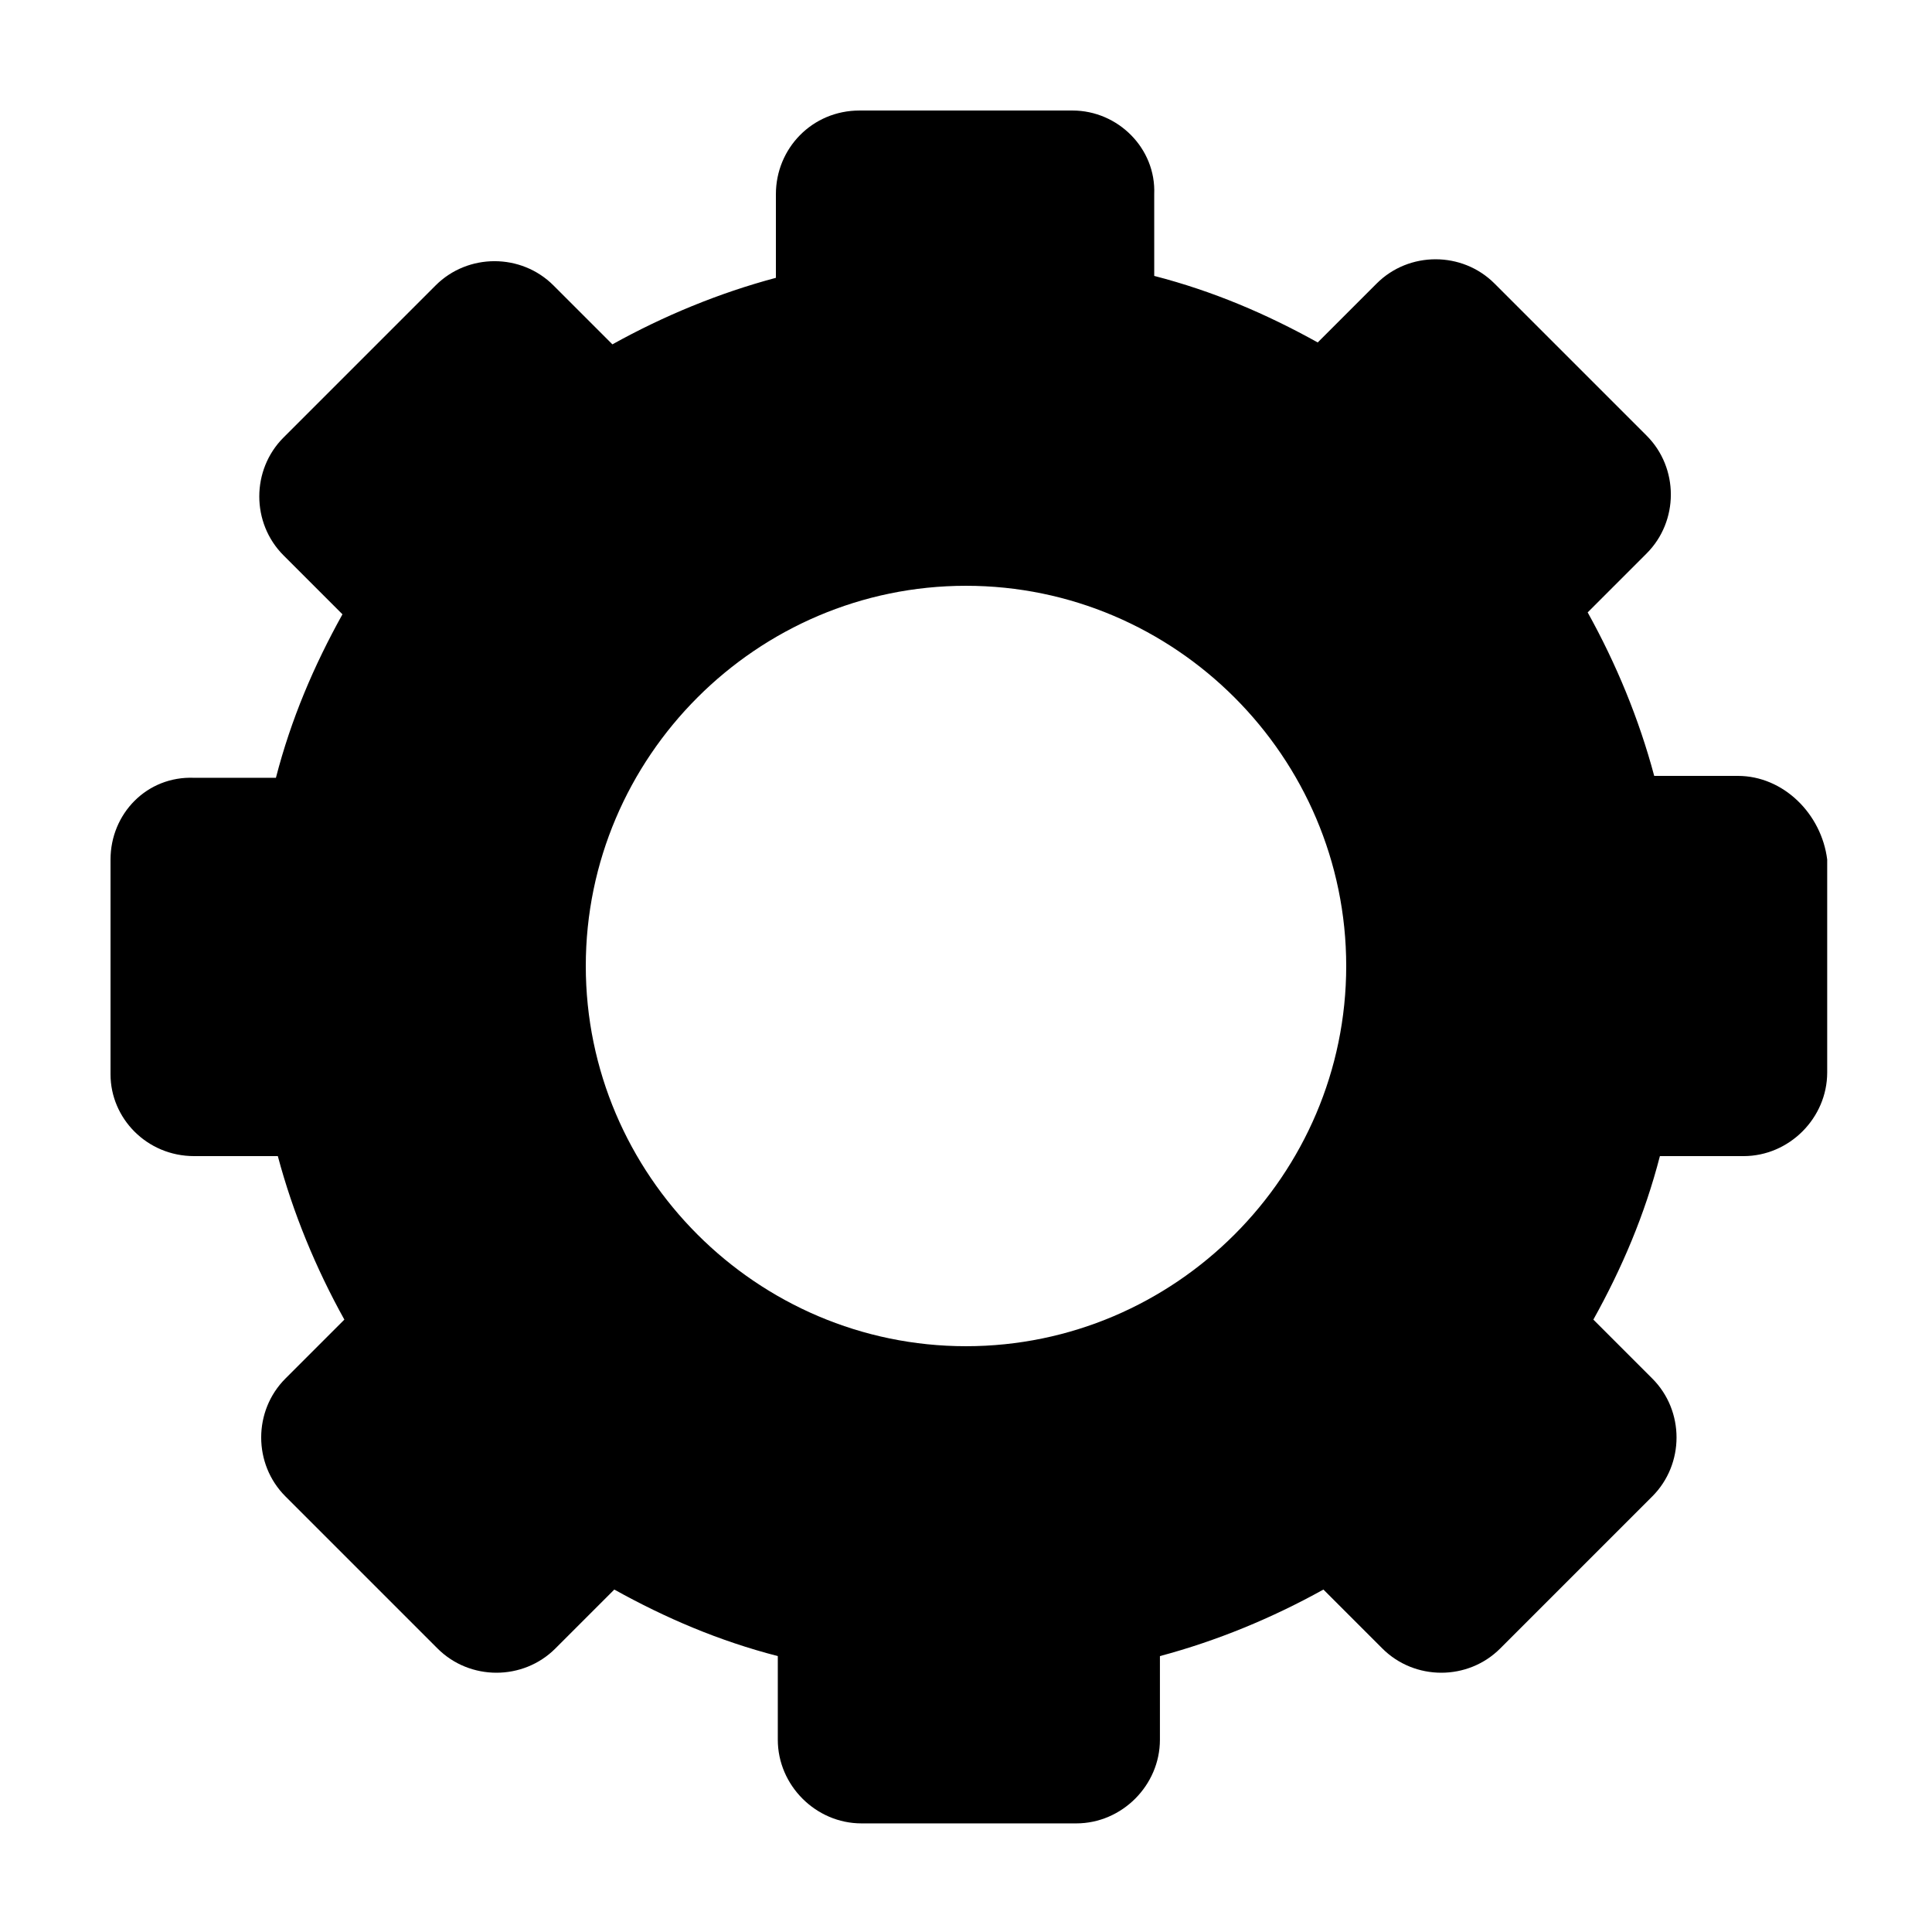 <?xml version="1.0" encoding="UTF-8"?>
<!-- The Best Svg Icon site in the world: iconSvg.co, Visit us! https://iconsvg.co -->
<svg fill="#000000" width="800px" height="800px" version="1.1" viewBox="144 144 512 512" xmlns="http://www.w3.org/2000/svg">
 <path d="m604.55 349.62h-22.168c-4.031-15.113-10.078-29.727-17.633-43.328l15.617-15.617c8.566-8.566 8.566-22.672 0-31.234l-40.305-40.305c-8.566-8.566-22.672-8.566-31.234 0l-15.617 15.617c-13.602-7.559-27.711-13.602-43.328-17.633l-0.004-21.664c0.504-12.094-9.57-22.168-21.664-22.168h-56.426c-12.594 0-22.168 10.074-22.168 22.168v22.168c-15.113 4.031-29.727 10.078-43.328 17.633l-15.617-15.617c-8.566-8.566-22.672-8.566-31.234 0l-40.305 40.305c-8.566 8.566-8.566 22.672 0 31.234l15.617 15.617c-7.559 13.602-13.602 27.711-17.633 43.328h-21.664c-12.598-0.504-22.168 9.574-22.168 21.664v56.93c0 11.59 9.57 21.664 22.168 21.664h22.168c4.031 15.113 10.078 29.727 17.633 43.328l-15.617 15.617c-8.566 8.566-8.566 22.672 0 31.234l40.305 40.305c8.566 8.566 22.672 8.566 31.234 0l15.617-15.617c13.602 7.559 27.711 13.602 43.328 17.633v22.168c0 12.09 10.078 22.168 22.168 22.168h56.93c12.09 0 22.168-10.078 22.168-22.168v-22.168c15.113-4.031 29.727-10.078 43.328-17.633l15.617 15.617c8.566 8.566 22.672 8.566 31.234 0l40.305-40.305c8.566-8.566 8.566-22.672 0-31.234l-15.617-15.617c7.559-13.602 13.602-27.711 17.633-43.328h22.168c12.09 0 22.168-10.078 22.168-22.168v-56.426c-1.512-12.09-11.586-22.168-23.676-22.168zm-204.55 151.14c-55.418 0-100.76-45.344-100.76-100.76s45.344-100.76 100.76-100.76 100.76 45.344 100.76 100.76-45.344 100.76-100.76 100.76z"/>
</svg>
